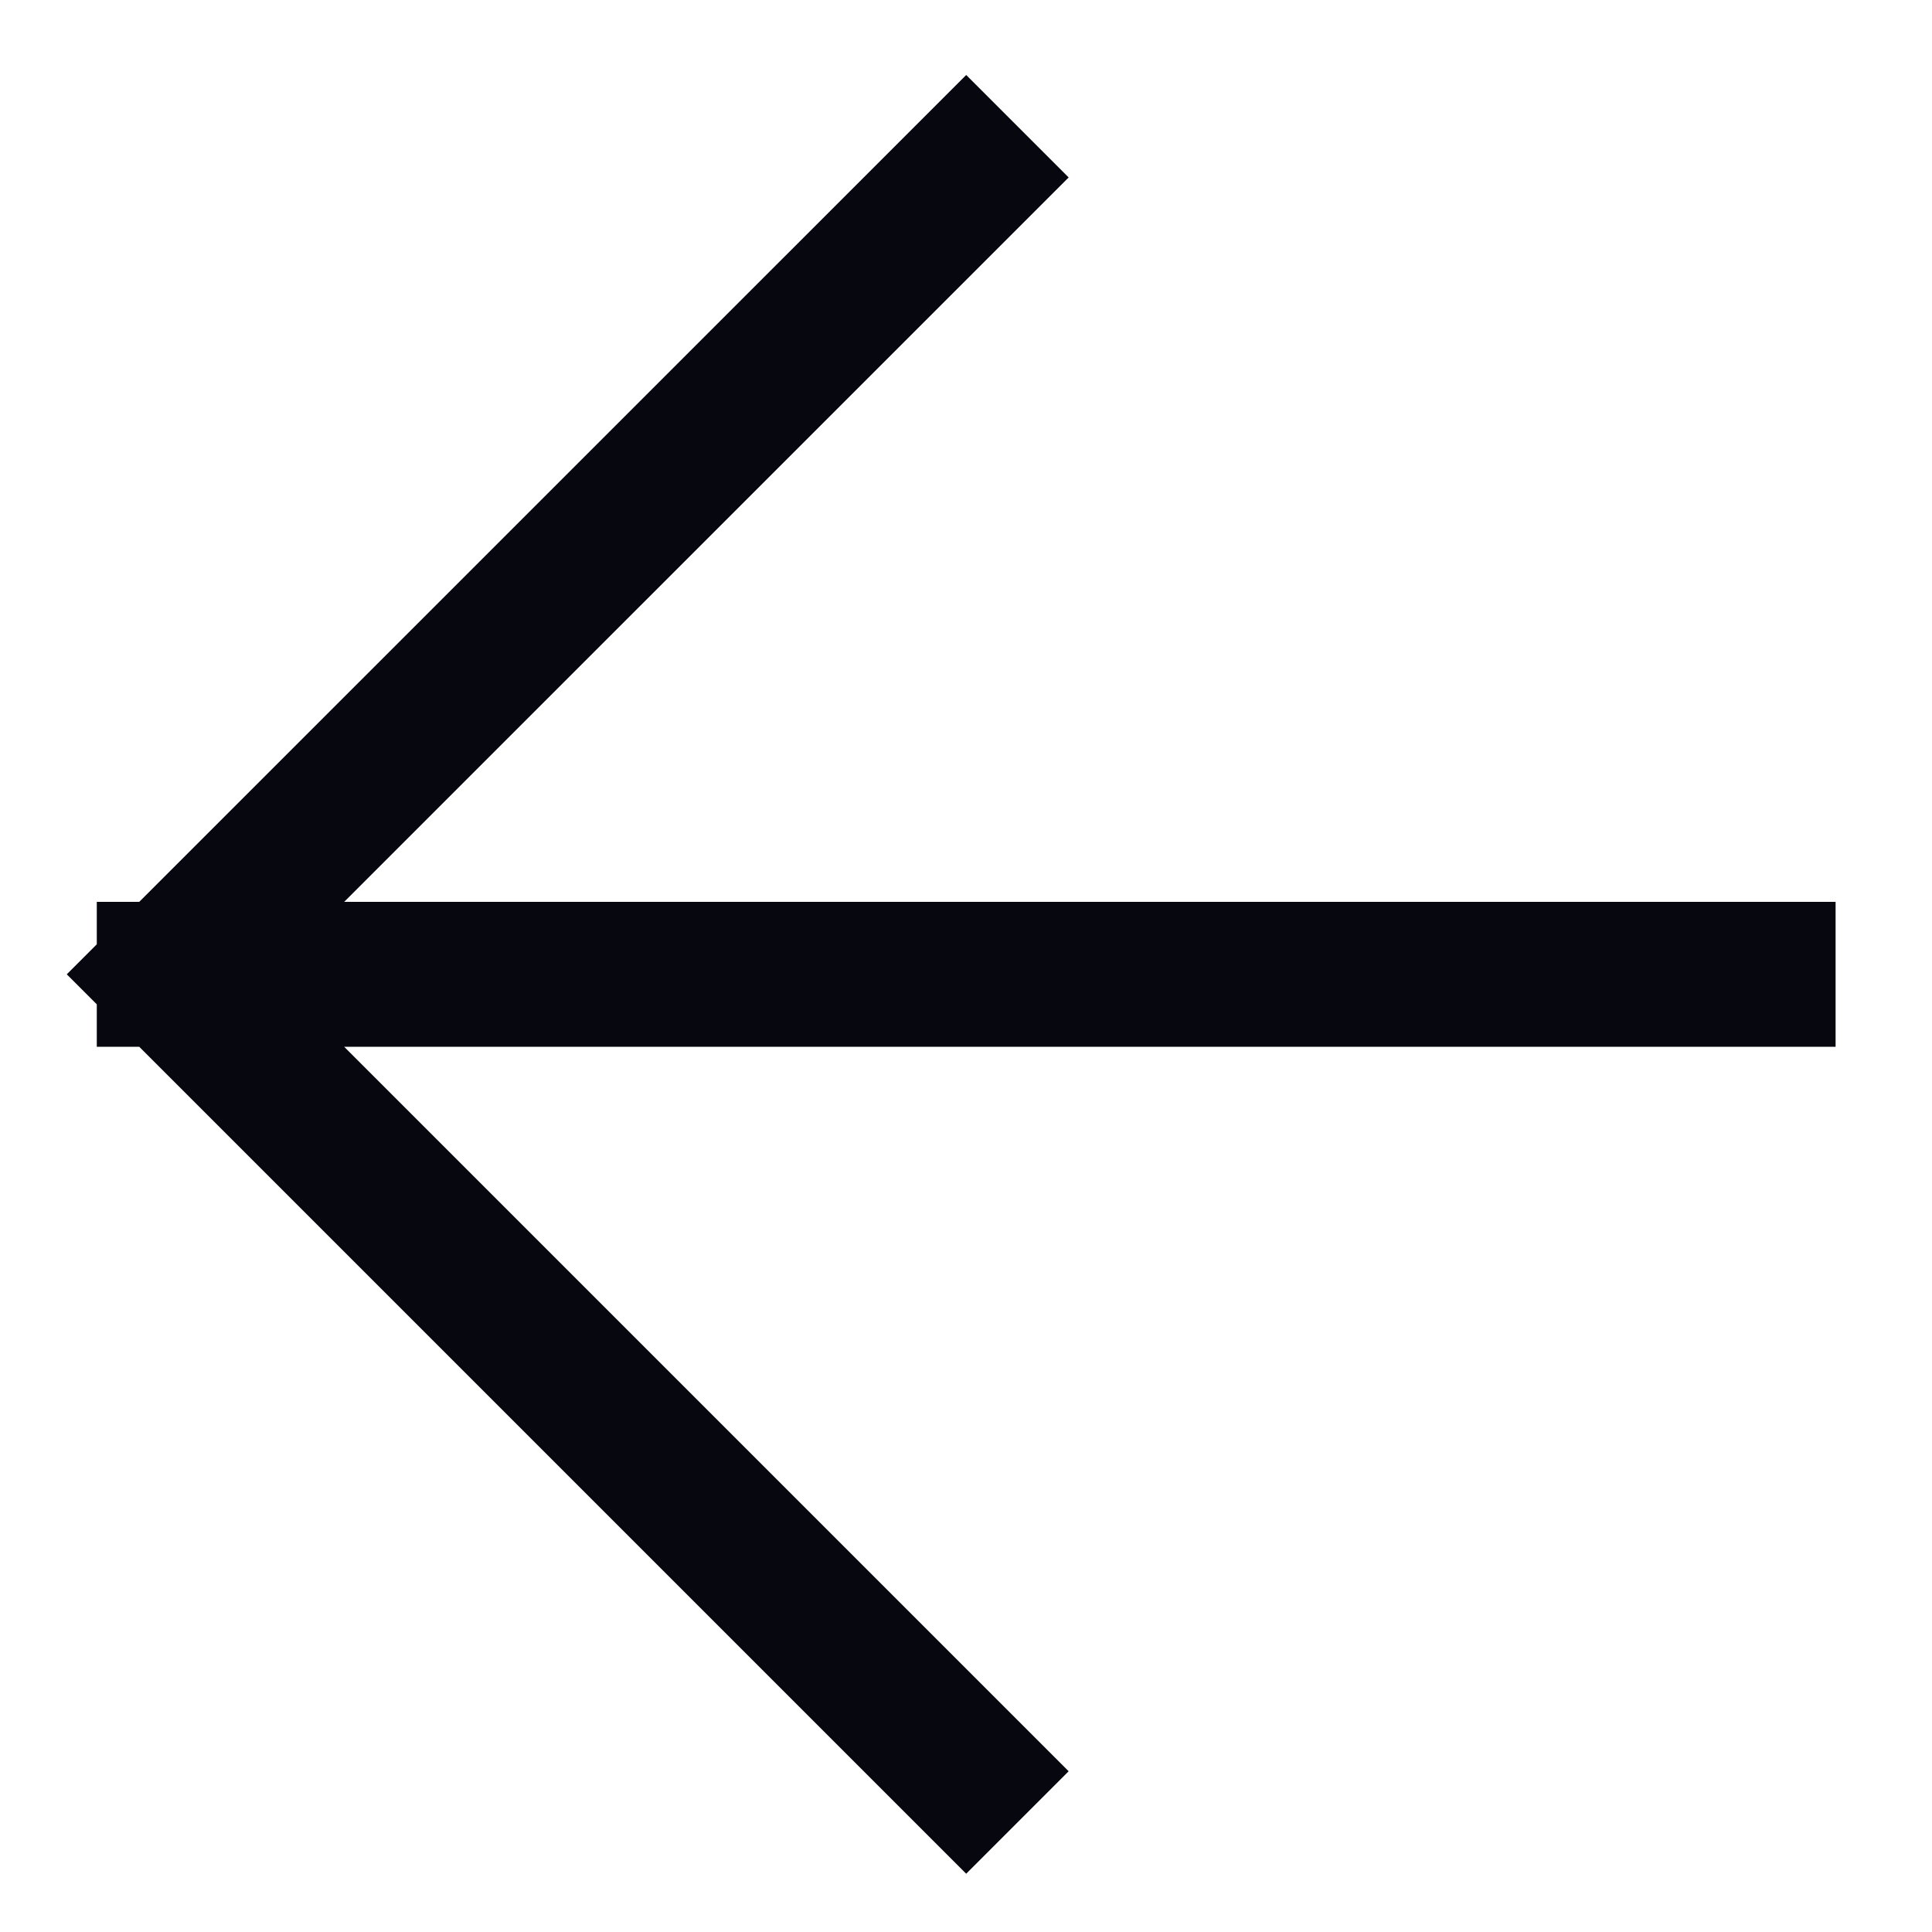 <svg width="20" height="20" viewBox="0 0 20 20" fill="none" xmlns="http://www.w3.org/2000/svg">
  <path d="M18.252 10.086H1.752M1.752 10.086L10.002 18.336M1.752 10.086L10.002 1.837" stroke="#06070F"
    stroke-width="1.5" stroke-linecap="square" stroke-linejoin="round" />
</svg>